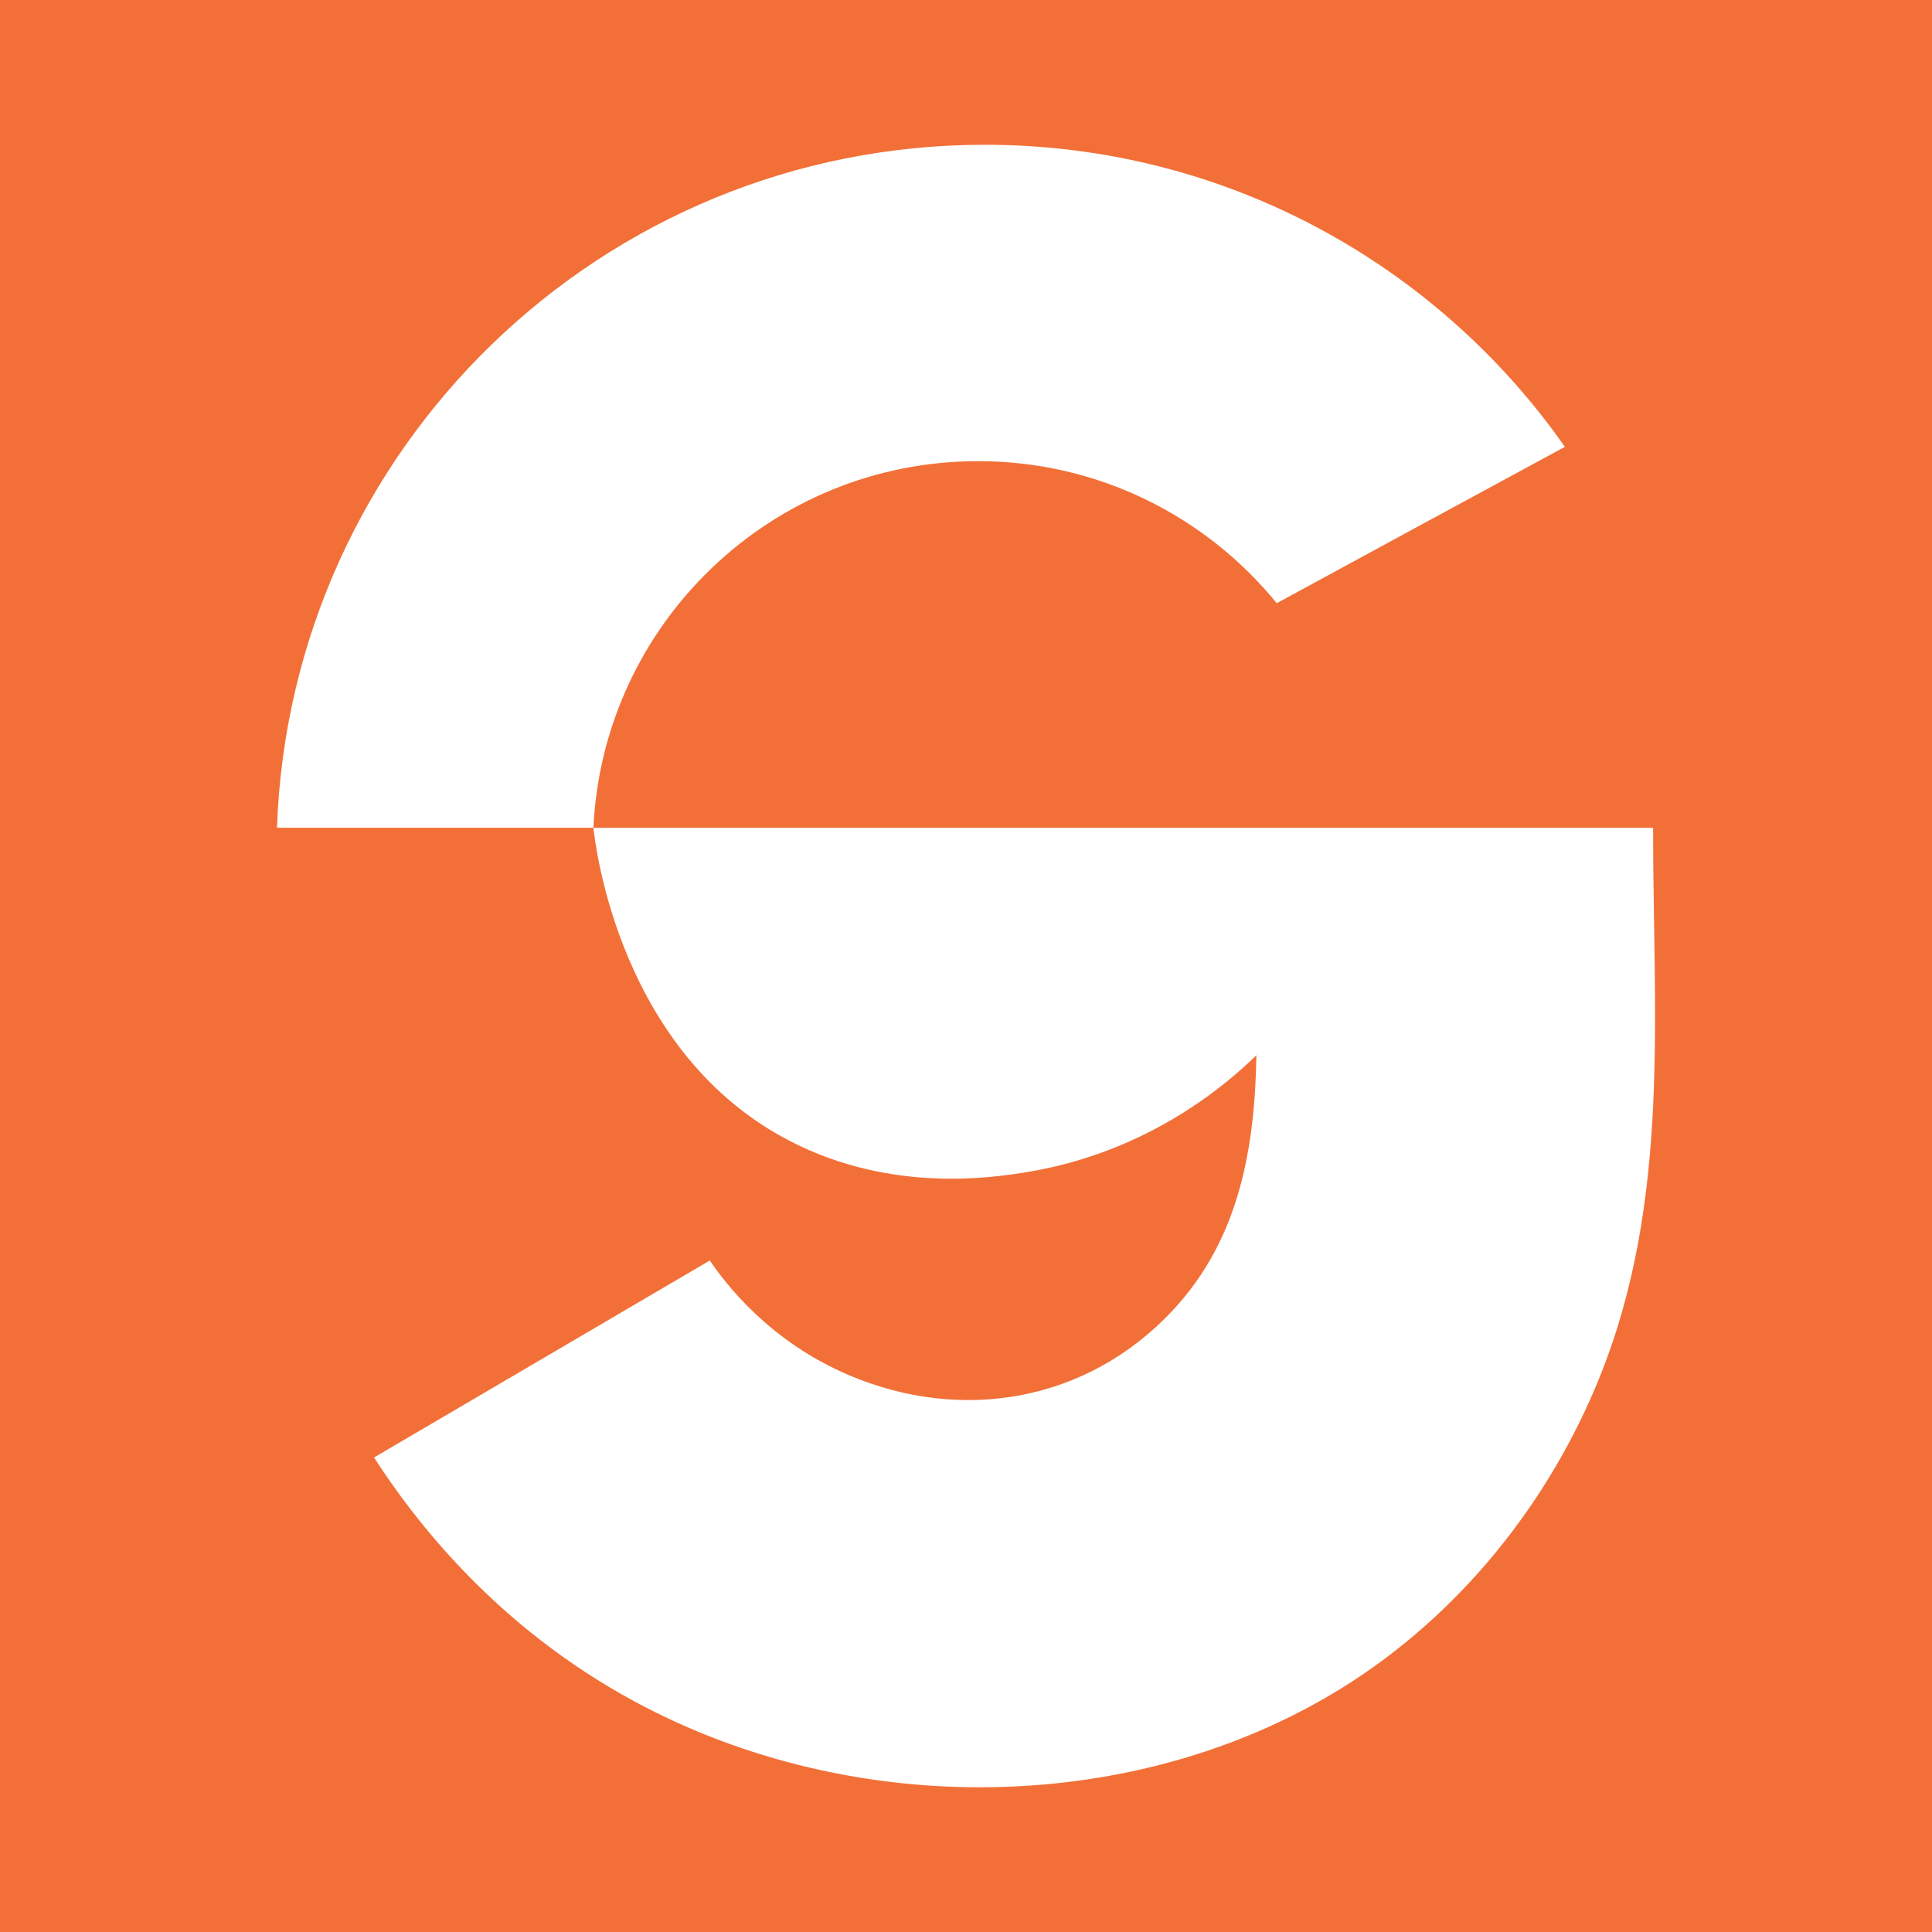 <?xml version="1.0" encoding="utf-8"?>
<!-- Generator: Adobe Illustrator 24.2.3, SVG Export Plug-In . SVG Version: 6.00 Build 0)  -->
<svg version="1.1" id="Layer_1" xmlns="http://www.w3.org/2000/svg" xmlns:xlink="http://www.w3.org/1999/xlink" x="0px" y="0px"
	 viewBox="0 0 1417.3 1417.3" style="enable-background:new 0 0 1417.3 1417.3;" xml:space="preserve">
<style type="text/css">
	.st0{fill:#F27038;}
	.st1{fill:#FFFFFF;}
</style>
<rect x="-68.2" y="-45.9" class="st0" width="1553.7" height="1509"/>
<path class="st1" d="M1173.6,1010c-37.4,92.9-103.6,175.1-188.9,228.1c-150.7,93.6-357.2,97.5-519,10.2
	c-102-55.1-161.7-133.2-191.3-179.1c82.1-48.2,164.2-96.3,246.3-144.5c12.2,17.9,44,59.3,101.8,84c83,35.4,175,19.7,237.6-47.2
	c48.8-52.1,60.4-118.5,61.6-187.4c-20.8,20.3-77.8,70.5-166.9,85.5c-26.9,4.5-100.8,15.8-175-22.4c-124.6-64-142.9-215.2-144.5-230
	H203.2c9.7-278.4,238.4-501,519.2-501c176.1,0,331.7,87.6,425.6,221.6c-70.5,38.2-141,76.4-211.4,114.7
	c-51.8-63.6-130.7-104.2-219.1-104.2c-151.5,0-275.1,119.2-282.2,269h777.4C1212.6,743.8,1225.9,880.1,1173.6,1010L1173.6,1010z"/>
</svg>
